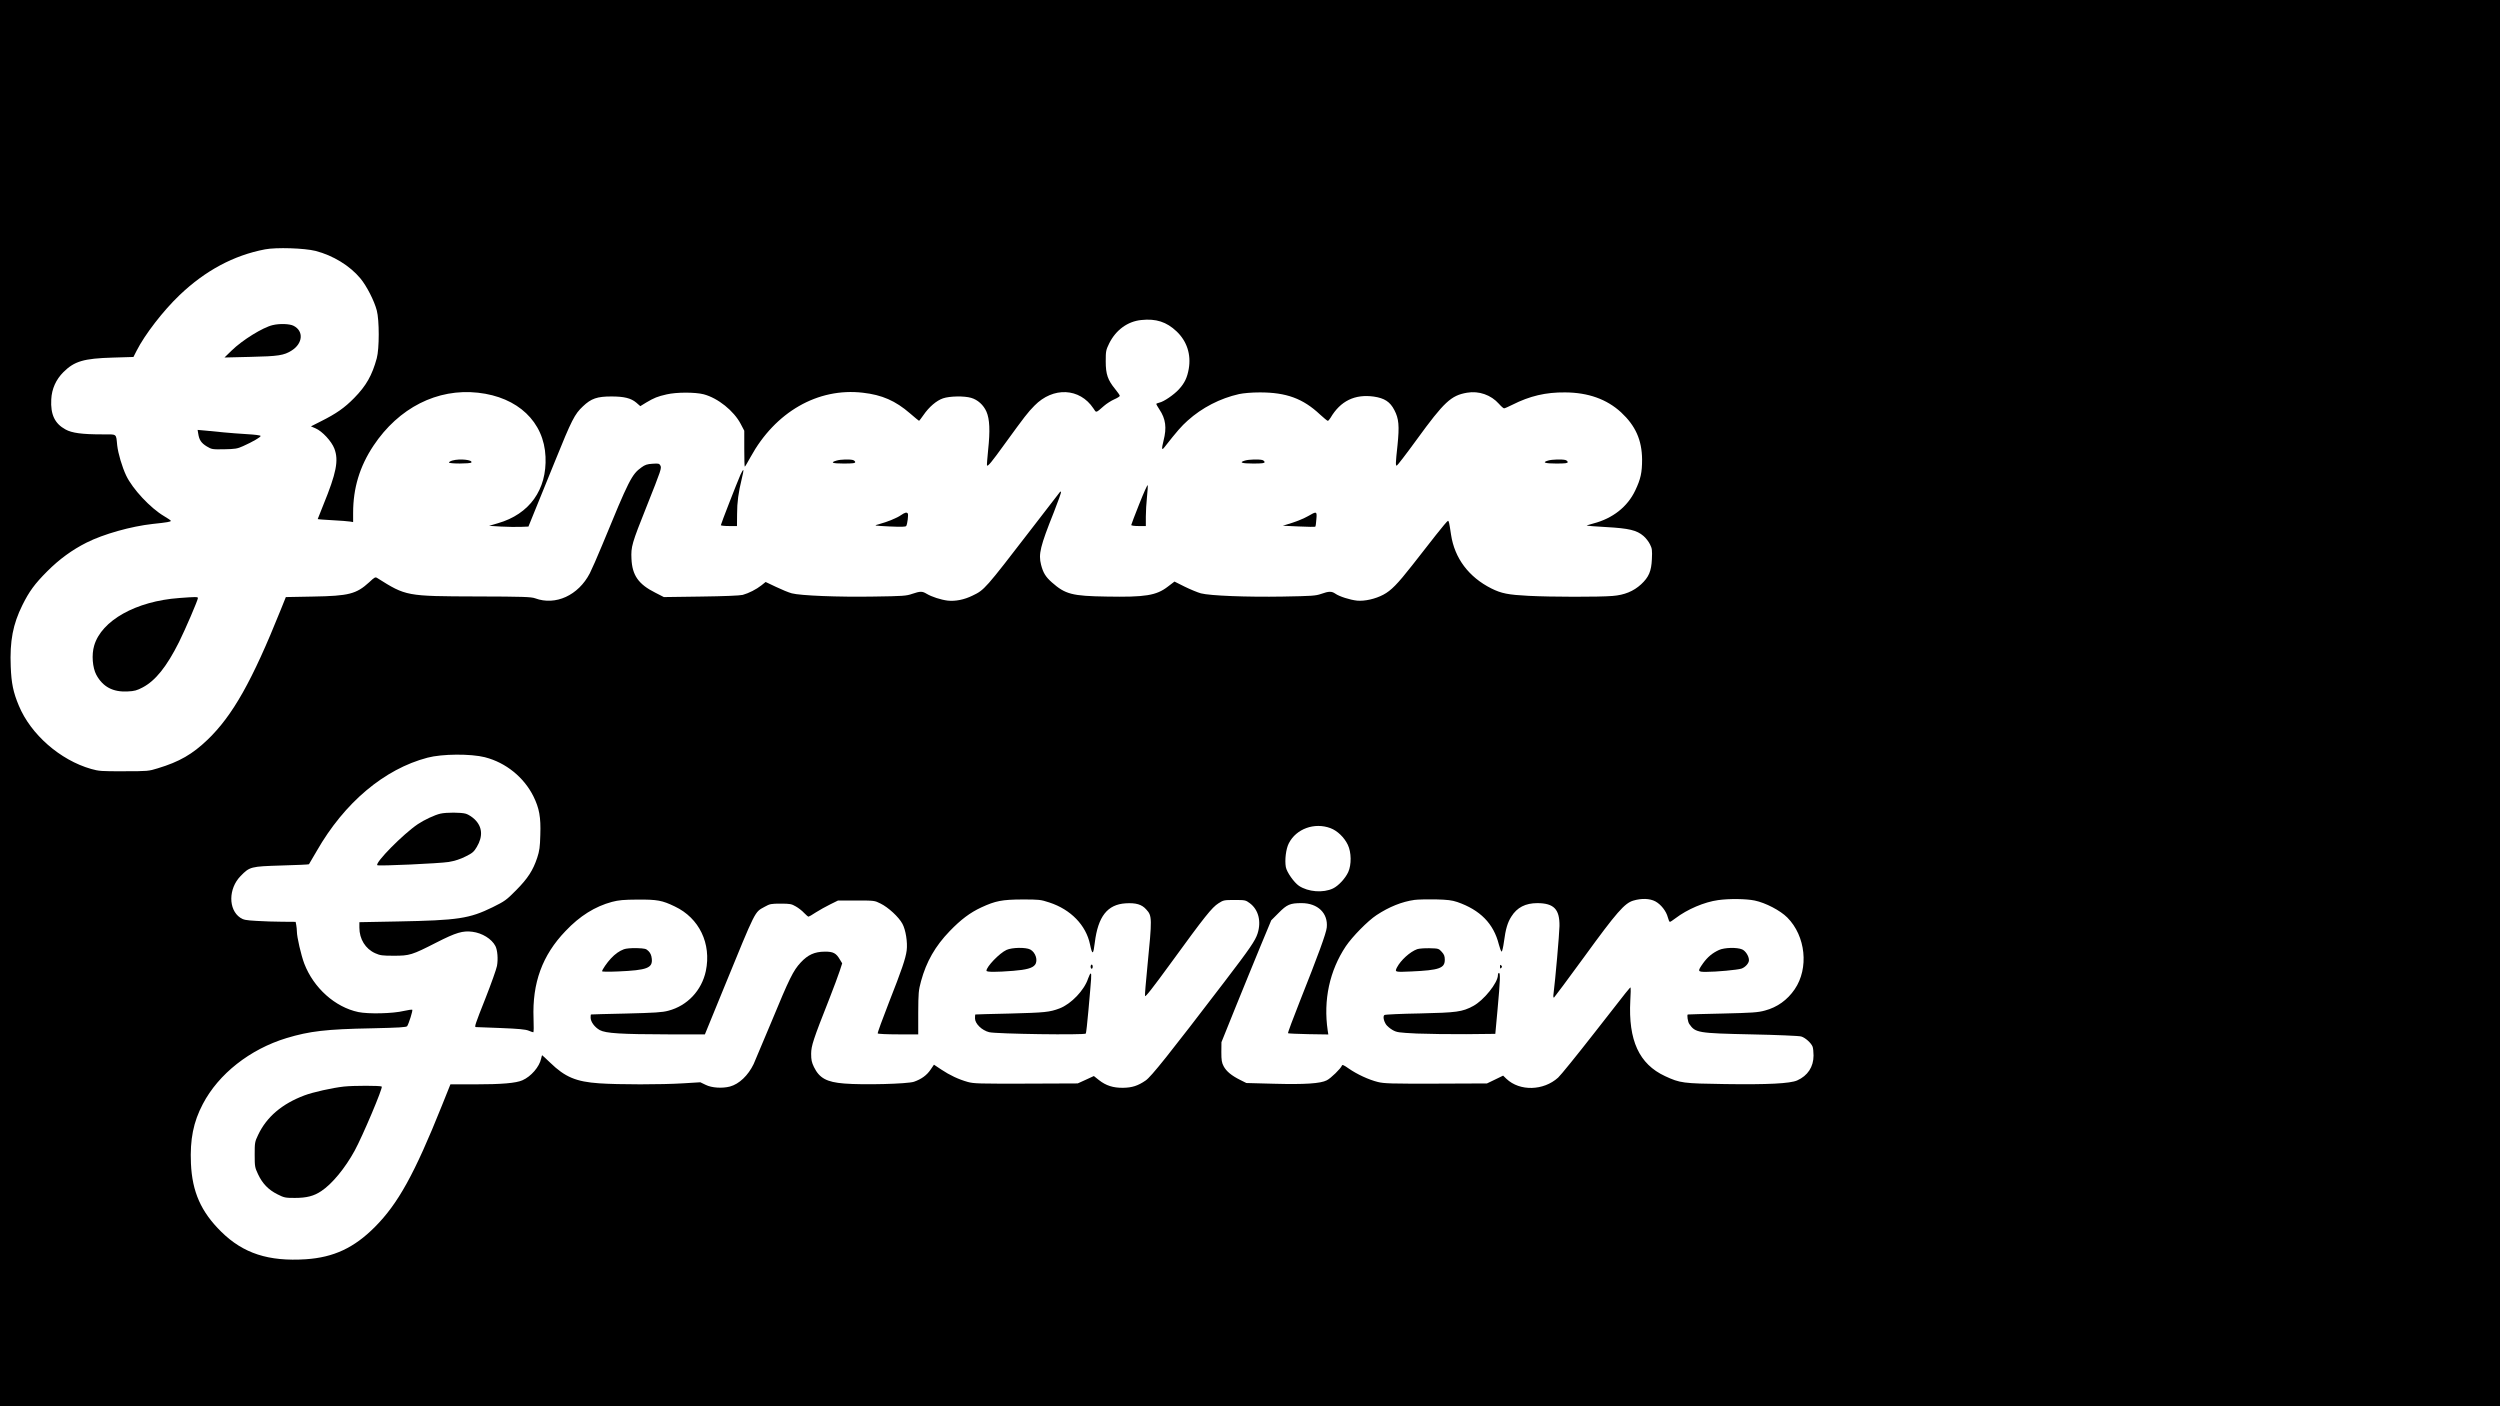 <?xml version="1.0" encoding="UTF-8" standalone="yes"?>
<svg version="1.0" xmlns="http://www.w3.org/2000/svg" width="1920pt" height="1080pt" viewBox="0 0 2400 1350" preserveAspectRatio="xMidYMid meet">
  <g transform="translate(0,1350) scale(0.1,-0.1)" fill="#000000" stroke="none">
    <path d="M0 6750 l0 -6750 12000 0 12000 0 0 6750 0 6750 -12000 0 -12000 0 0
-6750z m3030 4341 c167 -43 329 -142 430 -264 60 -72 133 -215 157 -307 25
-92 25 -368 0 -459 -45 -165 -102 -265 -217 -382 -92 -94 -172 -150 -320 -224
l-95 -48 44 -19 c64 -27 154 -124 181 -195 43 -113 19 -234 -106 -540 -30 -73
-54 -134 -54 -136 0 -2 64 -7 141 -11 78 -4 154 -10 170 -13 l29 -5 0 88 c0
239 63 446 195 645 243 365 613 552 1004 509 383 -42 634 -280 648 -615 14
-316 -154 -551 -457 -638 l-85 -25 115 -7 c63 -3 148 -5 189 -3 l74 3 69 170
c38 94 121 298 185 455 162 401 190 455 269 529 80 76 137 95 274 95 121 0
187 -16 238 -59 l39 -34 57 35 c76 45 108 58 196 78 95 22 273 22 355 1 137
-36 290 -159 356 -285 l34 -65 0 -173 c0 -94 2 -172 5 -172 3 0 27 41 55 92
237 433 646 668 1078 618 185 -21 313 -77 454 -199 45 -39 84 -71 86 -71 2 0
21 25 42 55 54 79 126 140 188 161 64 22 204 24 269 5 64 -18 120 -69 148
-133 31 -71 36 -183 16 -368 -8 -79 -13 -146 -11 -149 10 -9 43 31 168 204
197 271 223 305 288 371 179 183 435 171 566 -27 29 -44 20 -46 102 25 24 21
68 49 97 62 30 13 54 28 54 34 0 6 -19 34 -43 63 -73 89 -92 145 -92 267 0 99
2 109 33 173 64 129 177 212 309 225 141 15 242 -18 338 -109 99 -94 141 -221
117 -360 -15 -84 -39 -136 -95 -197 -48 -52 -144 -118 -187 -127 -17 -4 -30
-10 -30 -13 0 -4 14 -27 30 -52 61 -91 72 -176 40 -300 -20 -80 -18 -98 8 -64
124 158 163 202 223 256 139 125 312 214 494 255 43 9 120 16 200 16 253 0
413 -58 577 -212 36 -33 70 -61 75 -61 5 0 16 13 26 29 95 162 233 229 415
204 103 -15 157 -50 198 -130 43 -82 49 -151 30 -338 -19 -175 -19 -195 -7
-195 5 0 92 113 193 252 261 359 328 422 481 448 114 20 231 -21 307 -107 21
-24 43 -43 49 -43 6 0 42 15 79 34 168 85 322 121 507 119 221 -1 400 -65 537
-191 139 -129 200 -266 202 -452 0 -126 -13 -188 -66 -299 -74 -156 -216 -268
-401 -316 -37 -10 -66 -19 -64 -21 1 -2 87 -8 189 -14 216 -12 291 -30 355
-85 23 -19 51 -56 63 -81 20 -39 22 -57 18 -142 -5 -116 -30 -173 -103 -241
-73 -67 -160 -103 -274 -112 -133 -11 -590 -10 -806 1 -196 10 -262 23 -358
71 -217 109 -353 290 -387 516 -18 120 -21 133 -30 133 -5 0 -57 -62 -116
-137 -60 -76 -162 -206 -227 -290 -142 -181 -202 -242 -277 -282 -77 -41 -180
-64 -252 -57 -68 7 -171 40 -209 67 -35 24 -62 24 -135 -2 -54 -19 -88 -21
-369 -26 -347 -6 -700 8 -787 31 -32 9 -102 38 -155 64 l-98 49 -63 -48 c-111
-86 -217 -103 -591 -96 -328 5 -394 22 -523 136 -60 53 -84 92 -104 170 -26
102 -8 176 123 504 41 104 72 191 69 195 -3 3 -8 3 -9 1 -2 -2 -127 -164 -277
-359 -445 -578 -449 -583 -564 -638 -79 -39 -164 -56 -238 -48 -66 8 -155 37
-203 66 -41 25 -61 25 -138 -1 -56 -20 -90 -22 -367 -26 -342 -6 -707 9 -789
31 -30 8 -98 36 -152 62 l-99 47 -40 -32 c-49 -39 -122 -76 -180 -92 -29 -7
-175 -13 -401 -16 l-356 -5 -82 42 c-162 81 -222 167 -229 326 -5 116 2 143
147 506 140 352 144 364 130 390 -10 18 -18 20 -75 16 -51 -3 -72 -10 -106
-35 -93 -66 -120 -120 -378 -748 -45 -110 -99 -231 -118 -269 -110 -212 -329
-312 -524 -240 -37 14 -116 17 -563 18 -676 2 -677 3 -952 176 -20 13 -26 10
-78 -39 -125 -114 -196 -132 -540 -138 l-261 -5 -49 -122 c-275 -685 -461
-1015 -702 -1247 -145 -139 -270 -212 -479 -275 -86 -27 -97 -28 -324 -28
-216 -1 -241 1 -315 22 -298 85 -580 332 -694 607 -54 128 -72 216 -78 375
-10 247 21 407 112 591 65 131 118 204 239 325 116 116 238 205 377 275 163
82 427 156 634 179 142 15 175 21 175 30 0 4 -29 24 -65 45 -131 77 -303 261
-364 390 -39 82 -77 211 -86 290 -12 116 3 105 -148 105 -189 0 -287 13 -348
47 -103 56 -145 143 -137 289 5 101 45 190 117 262 105 104 194 131 474 139
l198 6 31 61 c78 154 254 382 411 532 247 236 521 383 821 440 109 21 378 12
486 -15z m1627 -4861 c199 -51 373 -192 464 -375 56 -114 72 -199 66 -370 -3
-117 -8 -153 -30 -220 -40 -120 -90 -198 -202 -311 -94 -95 -108 -105 -225
-163 -225 -110 -332 -126 -912 -137 l-368 -7 0 -52 c0 -110 58 -204 152 -246
47 -21 68 -24 178 -24 153 0 173 6 410 127 188 96 254 115 345 103 94 -12 185
-68 221 -137 20 -39 27 -125 15 -191 -6 -32 -56 -172 -111 -312 -99 -249 -107
-275 -92 -275 4 -1 111 -5 237 -9 174 -7 239 -13 269 -25 21 -9 42 -16 46 -16
4 0 5 60 2 133 -13 341 84 607 307 839 137 145 283 236 446 280 66 17 110 21
245 22 189 1 236 -7 358 -66 235 -111 353 -357 298 -620 -40 -187 -177 -333
-360 -381 -59 -16 -128 -20 -406 -27 -184 -4 -336 -8 -337 -9 -2 -1 -3 -14 -3
-30 0 -40 38 -92 88 -120 58 -31 200 -40 658 -41 l351 0 182 445 c313 764 293
725 392 780 50 28 62 30 154 30 90 0 104 -3 145 -27 25 -14 61 -42 79 -62 19
-20 38 -36 43 -36 4 0 36 18 70 41 35 22 97 57 138 77 l75 37 175 0 c172 0
176 0 233 -29 74 -36 175 -129 210 -194 32 -58 51 -180 41 -257 -10 -77 -46
-183 -170 -498 -62 -159 -111 -293 -108 -298 3 -5 92 -9 197 -9 l192 0 0 207
c1 192 3 215 27 304 51 187 136 336 275 480 107 111 196 178 304 228 136 63
199 75 394 76 161 0 174 -1 259 -29 205 -67 352 -218 390 -402 22 -106 32
-102 46 17 31 251 121 366 296 377 99 6 155 -10 198 -59 57 -62 57 -81 10
-557 -14 -139 -24 -262 -22 -273 2 -16 70 71 253 322 320 440 389 527 452 567
48 31 54 32 154 32 101 0 107 -1 146 -30 84 -62 113 -174 76 -291 -22 -69 -74
-145 -318 -464 -534 -699 -704 -912 -757 -948 -74 -51 -131 -69 -218 -70 -93
-1 -163 21 -230 74 l-49 39 -78 -36 -77 -35 -496 -2 c-451 -1 -501 0 -559 16
-89 25 -174 65 -256 120 l-69 46 -32 -47 c-36 -54 -88 -92 -160 -117 -62 -21
-486 -32 -669 -17 -169 13 -239 52 -291 158 -22 46 -27 69 -27 128 1 77 18
131 176 531 41 105 85 223 98 263 l24 74 -22 36 c-36 62 -64 77 -146 76 -98
-1 -161 -30 -230 -104 -72 -77 -110 -155 -281 -569 -81 -194 -158 -377 -171
-406 -53 -110 -139 -192 -228 -216 -73 -19 -174 -13 -232 16 l-52 25 -164 -10
c-209 -13 -622 -13 -807 0 -221 15 -328 60 -470 198 -41 39 -76 72 -78 72 -1
0 -5 -15 -9 -32 -16 -79 -97 -173 -180 -209 -61 -27 -197 -39 -460 -39 l-231
0 -83 -207 c-262 -654 -420 -939 -642 -1162 -200 -201 -396 -292 -663 -310
-358 -23 -601 56 -812 264 -194 191 -279 383 -291 655 -10 232 23 398 114 571
151 289 452 526 803 633 222 67 382 86 818 94 266 6 334 10 341 21 17 27 55
150 49 157 -4 3 -40 -2 -80 -11 -106 -26 -342 -31 -438 -11 -223 47 -429 231
-519 465 -30 79 -71 255 -71 309 0 16 -3 44 -6 61 l-6 31 -127 1 c-69 0 -181
4 -247 8 -106 6 -126 10 -158 31 -115 78 -114 279 3 399 88 91 99 93 394 102
142 4 261 9 263 12 2 2 36 60 75 128 265 463 648 786 1063 895 140 37 414 39
553 4z m8115 -680 c67 -25 133 -89 167 -160 35 -73 36 -191 4 -262 -28 -61
-94 -132 -146 -157 -94 -45 -238 -34 -327 25 -47 32 -117 131 -126 180 -12 67
1 176 29 229 71 139 246 202 399 145z m1217 -709 c220 -76 350 -207 400 -408
10 -37 21 -68 27 -68 5 0 15 43 22 95 16 121 34 183 71 241 55 88 136 129 250
129 159 -1 214 -59 212 -220 -1 -74 -41 -527 -57 -649 -4 -28 -2 -41 5 -37 5
4 135 178 288 388 313 431 389 517 472 542 80 24 159 21 212 -7 54 -29 105
-94 120 -153 6 -24 15 -44 20 -44 5 0 29 16 54 35 113 86 277 156 409 174 108
15 268 13 351 -4 105 -22 245 -95 313 -163 177 -178 209 -487 71 -689 -70
-103 -168 -173 -285 -204 -69 -19 -121 -22 -409 -29 -181 -4 -331 -8 -332 -9
-10 -4 0 -71 14 -91 59 -85 80 -89 598 -100 242 -5 456 -14 476 -20 39 -11 96
-62 110 -98 5 -13 9 -51 9 -85 0 -109 -56 -194 -157 -239 -68 -30 -282 -41
-693 -35 -406 6 -430 9 -575 76 -250 116 -354 344 -334 726 4 66 5 122 3 124
-5 5 -11 -2 -349 -436 -168 -215 -324 -408 -347 -428 -140 -127 -368 -133
-496 -12 l-32 31 -78 -38 -77 -37 -490 -2 c-433 -1 -498 1 -558 16 -88 22
-200 74 -279 129 -47 33 -62 40 -66 28 -9 -27 -106 -122 -145 -141 -59 -31
-211 -41 -507 -33 l-265 7 -60 30 c-82 41 -132 82 -158 131 -18 34 -22 57 -22
136 l1 95 135 335 c75 184 182 448 239 585 l104 250 71 71 c80 81 110 94 220
94 156 0 256 -97 242 -234 -6 -57 -81 -262 -259 -710 -65 -164 -116 -301 -113
-305 4 -3 92 -7 197 -9 l190 -3 -6 38 c-43 293 18 575 174 809 63 93 210 243
295 299 120 79 243 129 365 146 30 4 120 6 200 5 118 -3 157 -8 209 -25z"/>
    <path d="M2618 10379 c-95 -22 -292 -144 -394 -244 l-69 -67 250 6 c267 6 321
14 395 61 108 68 117 187 19 237 -37 20 -135 23 -201 7z"/>
    <path d="M1903 9337 c9 -60 29 -90 81 -122 49 -29 52 -30 168 -28 105 2 126 5
181 30 92 41 171 87 169 98 -1 6 -57 13 -129 17 -71 4 -171 12 -223 17 -52 6
-131 13 -174 17 l-79 7 6 -36z"/>
    <path d="M4343 9079 c-18 -5 -33 -14 -33 -19 0 -13 207 -13 215 0 16 26 -112
39 -182 19z"/>
    <path d="M8033 9079 c-67 -19 -45 -29 66 -29 88 0 111 3 111 14 0 7 -10 16
-22 20 -33 8 -118 6 -155 -5z"/>
    <path d="M11953 9079 c-63 -18 -34 -29 77 -29 87 0 110 3 110 14 0 7 -10 16
-22 20 -33 8 -128 6 -165 -5z"/>
    <path d="M14863 9079 c-63 -18 -34 -29 77 -29 87 0 110 3 110 14 0 7 -10 16
-22 20 -33 8 -128 6 -165 -5z"/>
    <path d="M7109 8944 c-34 -78 -189 -476 -189 -486 0 -4 35 -8 78 -8 l77 0 1
113 c0 117 13 209 45 341 11 43 18 81 15 84 -3 2 -15 -17 -27 -44z"/>
    <path d="M10937 8662 c-42 -106 -77 -197 -77 -202 0 -6 30 -10 70 -10 l70 0 0
90 c0 49 5 134 11 189 6 56 9 106 7 113 -3 7 -39 -74 -81 -180z"/>
    <path d="M8650 8555 c-37 -27 -133 -66 -215 -88 -50 -13 -49 -13 104 -21 115
-5 156 -4 161 5 11 17 22 108 15 119 -10 15 -27 11 -65 -15z"/>
    <path d="M12555 8544 c-33 -19 -100 -47 -150 -63 l-90 -28 153 -7 c85 -4 156
-5 159 -2 3 3 8 34 10 70 7 79 4 80 -82 30z"/>
    <path d="M1720 7759 c-414 -30 -746 -216 -816 -457 -26 -87 -16 -212 21 -281
63 -115 159 -166 299 -159 68 3 91 10 146 39 123 65 231 200 349 436 61 123
181 402 181 422 0 12 -22 12 -180 0z"/>
    <path d="M4228 5689 c-54 -12 -156 -60 -217 -101 -142 -96 -412 -370 -389
-394 11 -10 600 17 685 31 60 10 112 27 163 53 65 32 79 44 107 91 61 102 54
194 -21 266 -23 22 -60 46 -83 53 -46 14 -189 14 -245 1z"/>
    <path d="M5989 4387 c-45 -17 -84 -45 -125 -89 -36 -38 -84 -108 -84 -122 0
-5 61 -6 153 -2 280 12 334 33 324 123 -3 31 -13 54 -31 72 -24 24 -34 26
-114 29 -54 1 -101 -3 -123 -11z"/>
    <path d="M9663 4381 c-68 -31 -193 -161 -193 -200 0 -14 93 -14 257 -1 125 10
185 26 209 58 31 40 6 120 -46 147 -43 22 -174 20 -227 -4z"/>
    <path d="M10470 4220 c0 -11 5 -20 10 -20 6 0 10 9 10 20 0 11 -4 20 -10 20
-5 0 -10 -9 -10 -20z"/>
    <path d="M10446 4107 c-36 -113 -164 -246 -275 -288 -96 -36 -138 -40 -476
-49 -181 -4 -331 -8 -332 -9 -2 -1 -3 -18 -3 -38 0 -50 66 -115 136 -132 66
-17 918 -29 928 -13 3 6 15 106 25 224 29 326 31 347 22 352 -4 3 -15 -18 -25
-47z"/>
    <path d="M3301 3069 c-109 -12 -298 -54 -379 -85 -215 -81 -362 -206 -444
-379 -32 -67 -33 -75 -33 -190 0 -114 2 -123 32 -187 42 -90 100 -150 186
-193 65 -33 76 -35 167 -35 114 0 184 18 255 66 103 68 229 221 320 388 76
139 272 603 260 615 -11 10 -273 10 -364 0z"/>
    <path d="M13605 4388 c-69 -25 -158 -106 -194 -175 -23 -46 -20 -46 137 -39
268 12 322 31 322 112 0 34 -6 51 -29 76 -29 32 -32 33 -118 35 -48 1 -101 -3
-118 -9z"/>
    <path d="M16502 4380 c-63 -29 -109 -67 -153 -128 -54 -77 -53 -82 29 -82 100
0 302 19 339 31 37 12 73 52 73 81 0 39 -33 90 -66 104 -50 21 -170 18 -222
-6z"/>
    <path d="M14400 4220 c0 -19 3 -21 12 -12 9 9 9 15 0 24 -9 9 -12 7 -12 -12z"/>
    <path d="M14380 4139 c0 -73 -135 -242 -238 -297 -105 -56 -155 -63 -512 -71
-179 -3 -331 -10 -339 -15 -16 -10 -9 -55 15 -91 9 -14 37 -38 61 -52 42 -24
56 -26 236 -35 106 -4 318 -7 472 -6 l280 3 22 240 c25 271 27 345 13 345 -5
0 -10 -9 -10 -21z"/>
  </g>
</svg>